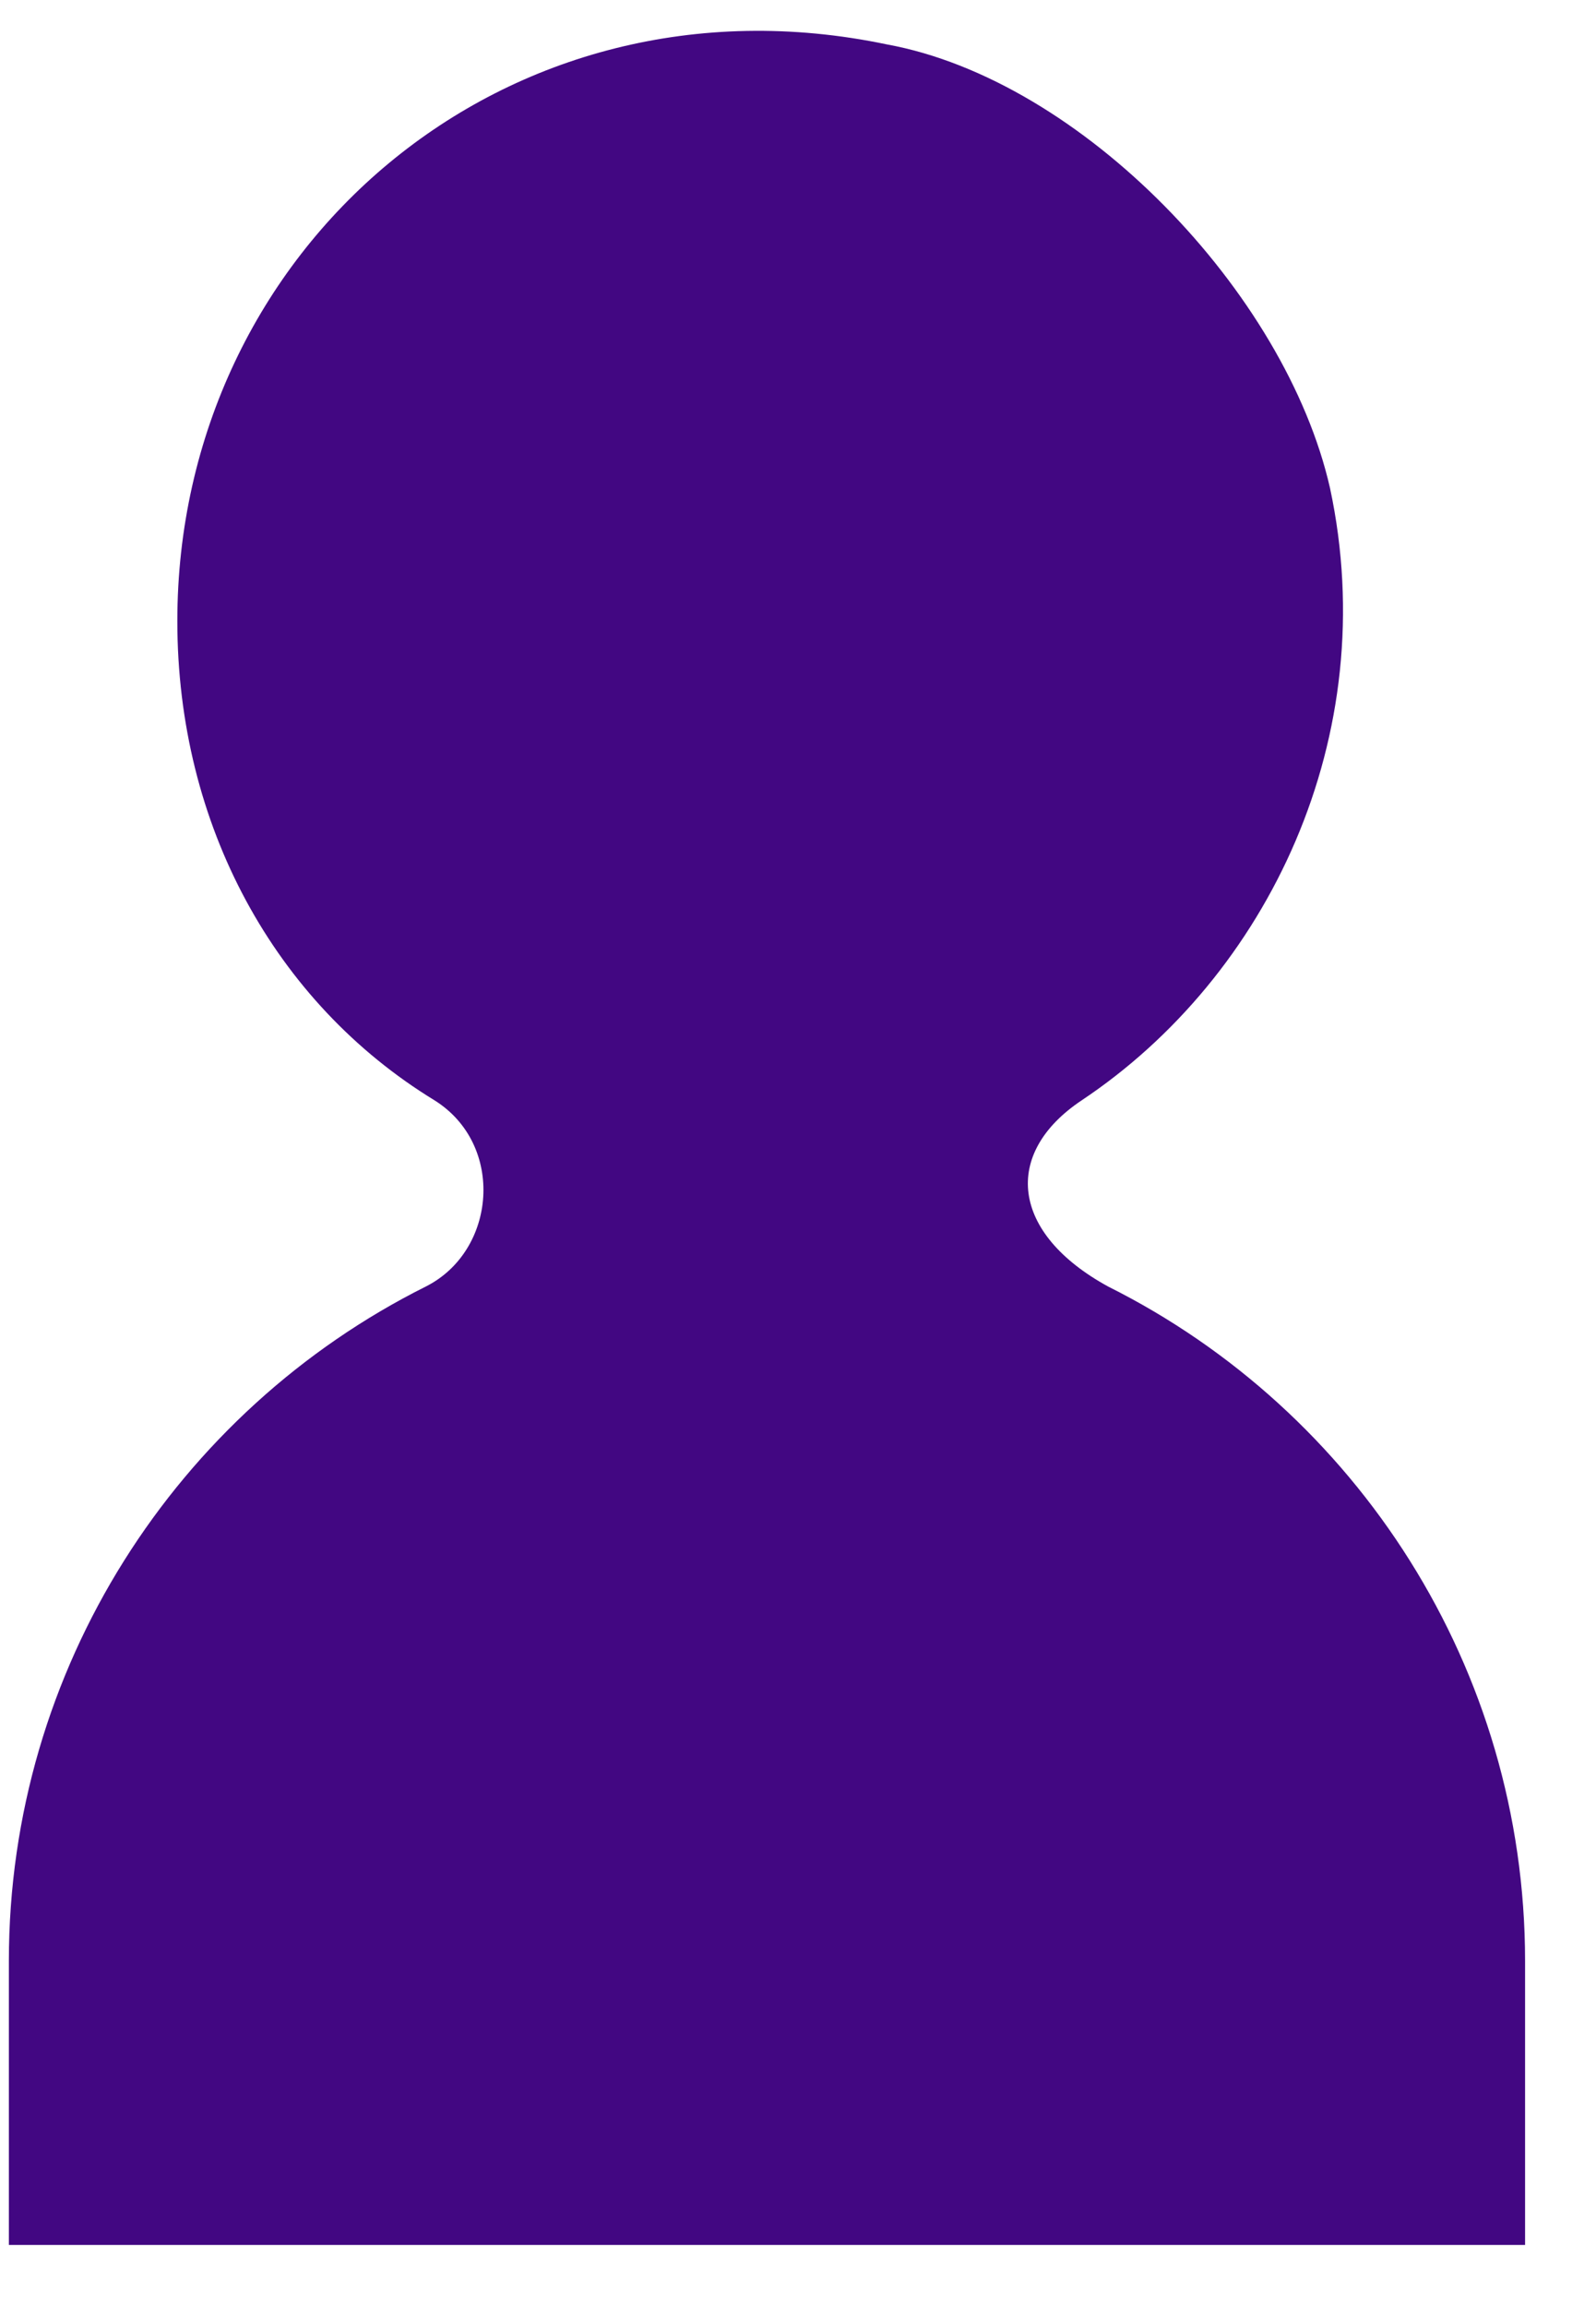 <svg width="18" height="26" viewBox="0 0 18 26" fill="none" xmlns="http://www.w3.org/2000/svg">
<path d="M12.2 12.4C14.3 11 15.6 8.3 15 5.5C14.5 3.3 12.2 0.9 10 0.5C5.7 -0.4 2 2.8 2 7C2 9.3 3.1 11.3 4.9 12.4C5.7 12.9 5.6 14.1 4.8 14.5C2 15.9 0.1 18.8 0.1 22.1V25.3H17.2V22.1C17.2 18.8 15.3 15.9 12.5 14.5C11.4 13.9 11.3 13 12.2 12.4Z" fill="#420782"/>
</svg>
